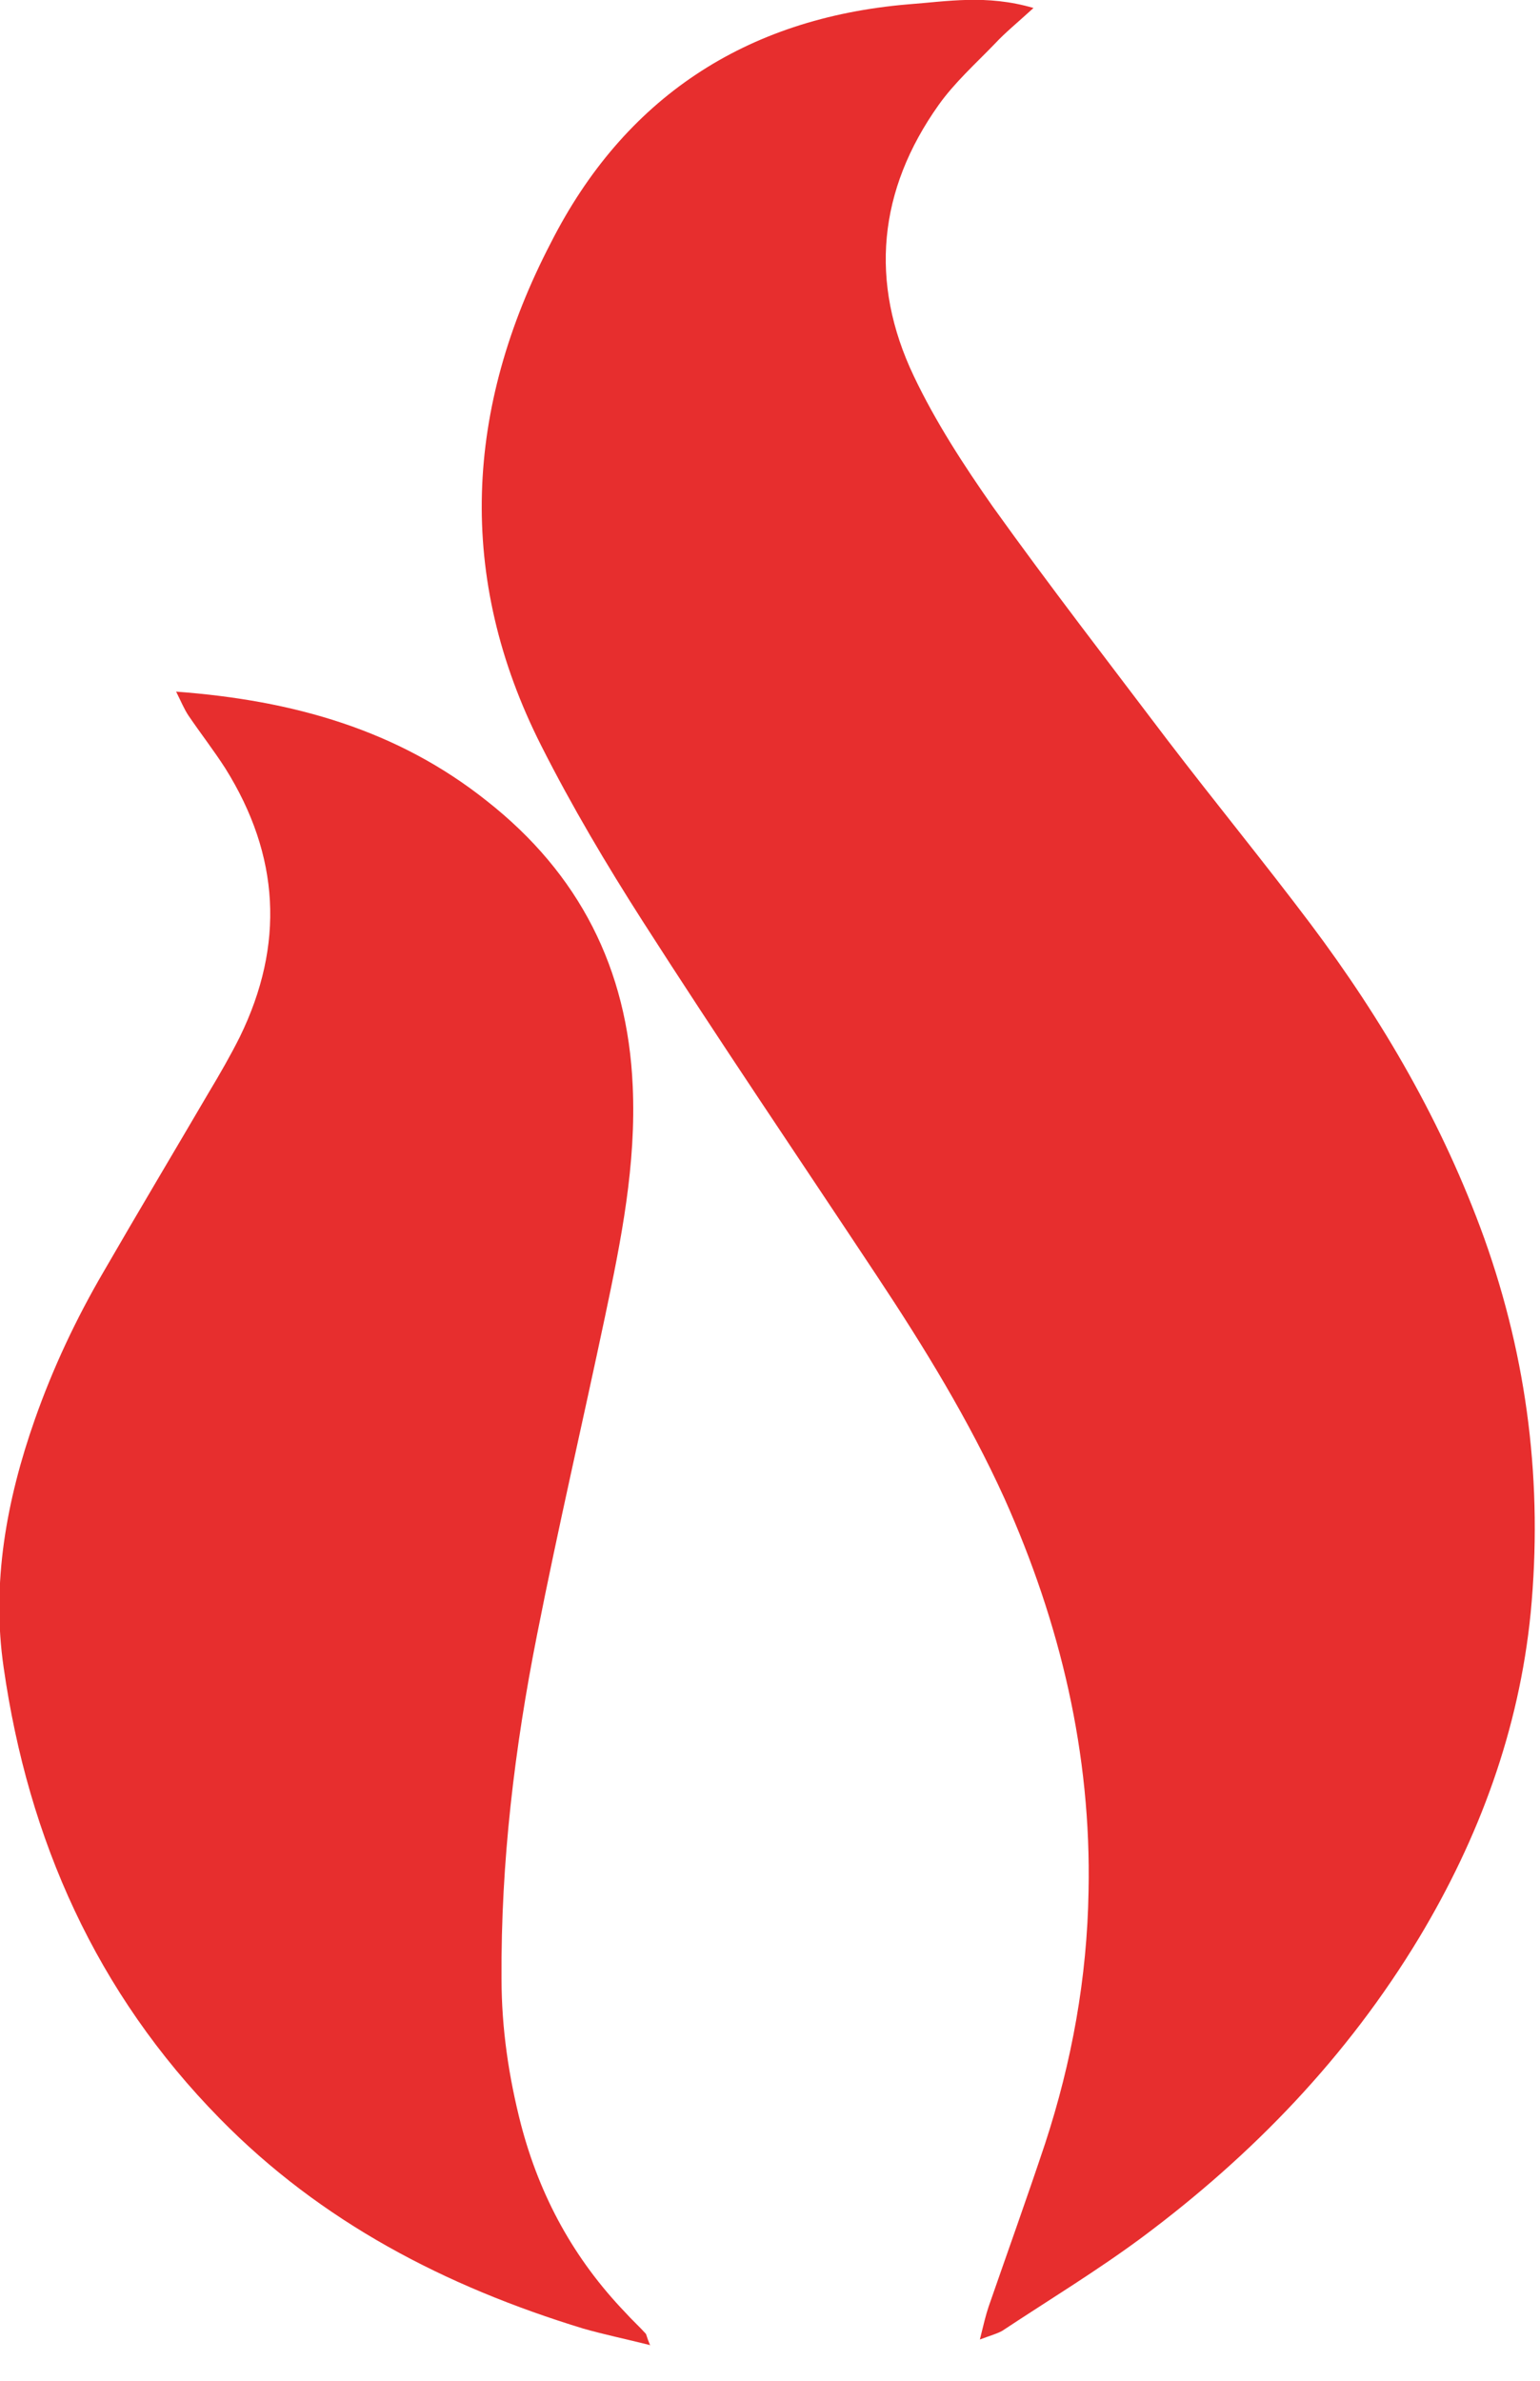 <svg width="33" height="51" viewBox="0 0 33 51" fill="none" xmlns="http://www.w3.org/2000/svg">
  <g clip-path="url(#clip0_32_349)">
    <path
      d="M22.13 0.186C21.789 0.497 21.54 0.699 21.323 0.932C20.903 1.367 20.453 1.77 20.111 2.252C18.822 4.069 18.62 6.041 19.583 8.06C20.049 9.039 20.655 9.97 21.276 10.856C22.488 12.548 23.761 14.194 25.019 15.856C26.028 17.176 27.084 18.465 28.078 19.785C29.631 21.851 30.92 24.072 31.805 26.525C32.737 29.134 33.063 31.806 32.8 34.554C32.551 37.055 31.697 39.369 30.408 41.512C28.87 44.059 26.851 46.156 24.475 47.926C23.512 48.64 22.488 49.261 21.478 49.929C21.369 49.991 21.245 50.023 20.997 50.116C21.074 49.805 21.121 49.603 21.183 49.417C21.587 48.252 22.006 47.087 22.394 45.922C22.969 44.168 23.295 42.366 23.326 40.518C23.388 37.567 22.72 34.772 21.525 32.101C20.764 30.424 19.801 28.855 18.791 27.333C17.114 24.802 15.406 22.286 13.775 19.739C12.999 18.527 12.253 17.27 11.601 15.98C9.768 12.362 9.97 8.728 11.803 5.203C13.371 2.112 15.965 0.388 19.459 0.093C20.298 0.031 21.136 -0.124 22.146 0.171L22.13 0.186Z"
      fill="#E72E2E" />
    <path
      d="M13.946 50.24C13.387 50.1 12.937 50.007 12.502 49.883C9.551 48.982 6.88 47.6 4.706 45.379C2.066 42.692 0.606 39.415 0.078 35.719C-0.186 33.918 0.14 32.132 0.746 30.408C1.134 29.305 1.631 28.249 2.221 27.24C2.966 25.951 3.727 24.677 4.473 23.404C4.706 23.016 4.939 22.612 5.141 22.208C6.103 20.236 5.995 18.326 4.83 16.462C4.581 16.074 4.302 15.716 4.038 15.328C3.945 15.188 3.883 15.033 3.774 14.816C6.29 15.002 8.526 15.639 10.436 17.161C12.409 18.714 13.449 20.748 13.558 23.264C13.636 24.941 13.309 26.572 12.968 28.187C12.486 30.47 11.958 32.737 11.508 35.02C11.027 37.443 10.731 39.897 10.747 42.382C10.747 43.453 10.902 44.494 11.166 45.519C11.57 47.056 12.3 48.392 13.403 49.541C13.542 49.696 13.698 49.836 13.837 49.991C13.853 50.007 13.853 50.053 13.931 50.24H13.946Z"
      fill="#E72E2E" />
  </g>
  <defs>
    <clipPath id="clip0_32_349">
      <rect width="32.893" height="50.24" fill="white" />
    </clipPath>
  </defs>
</svg>
  
